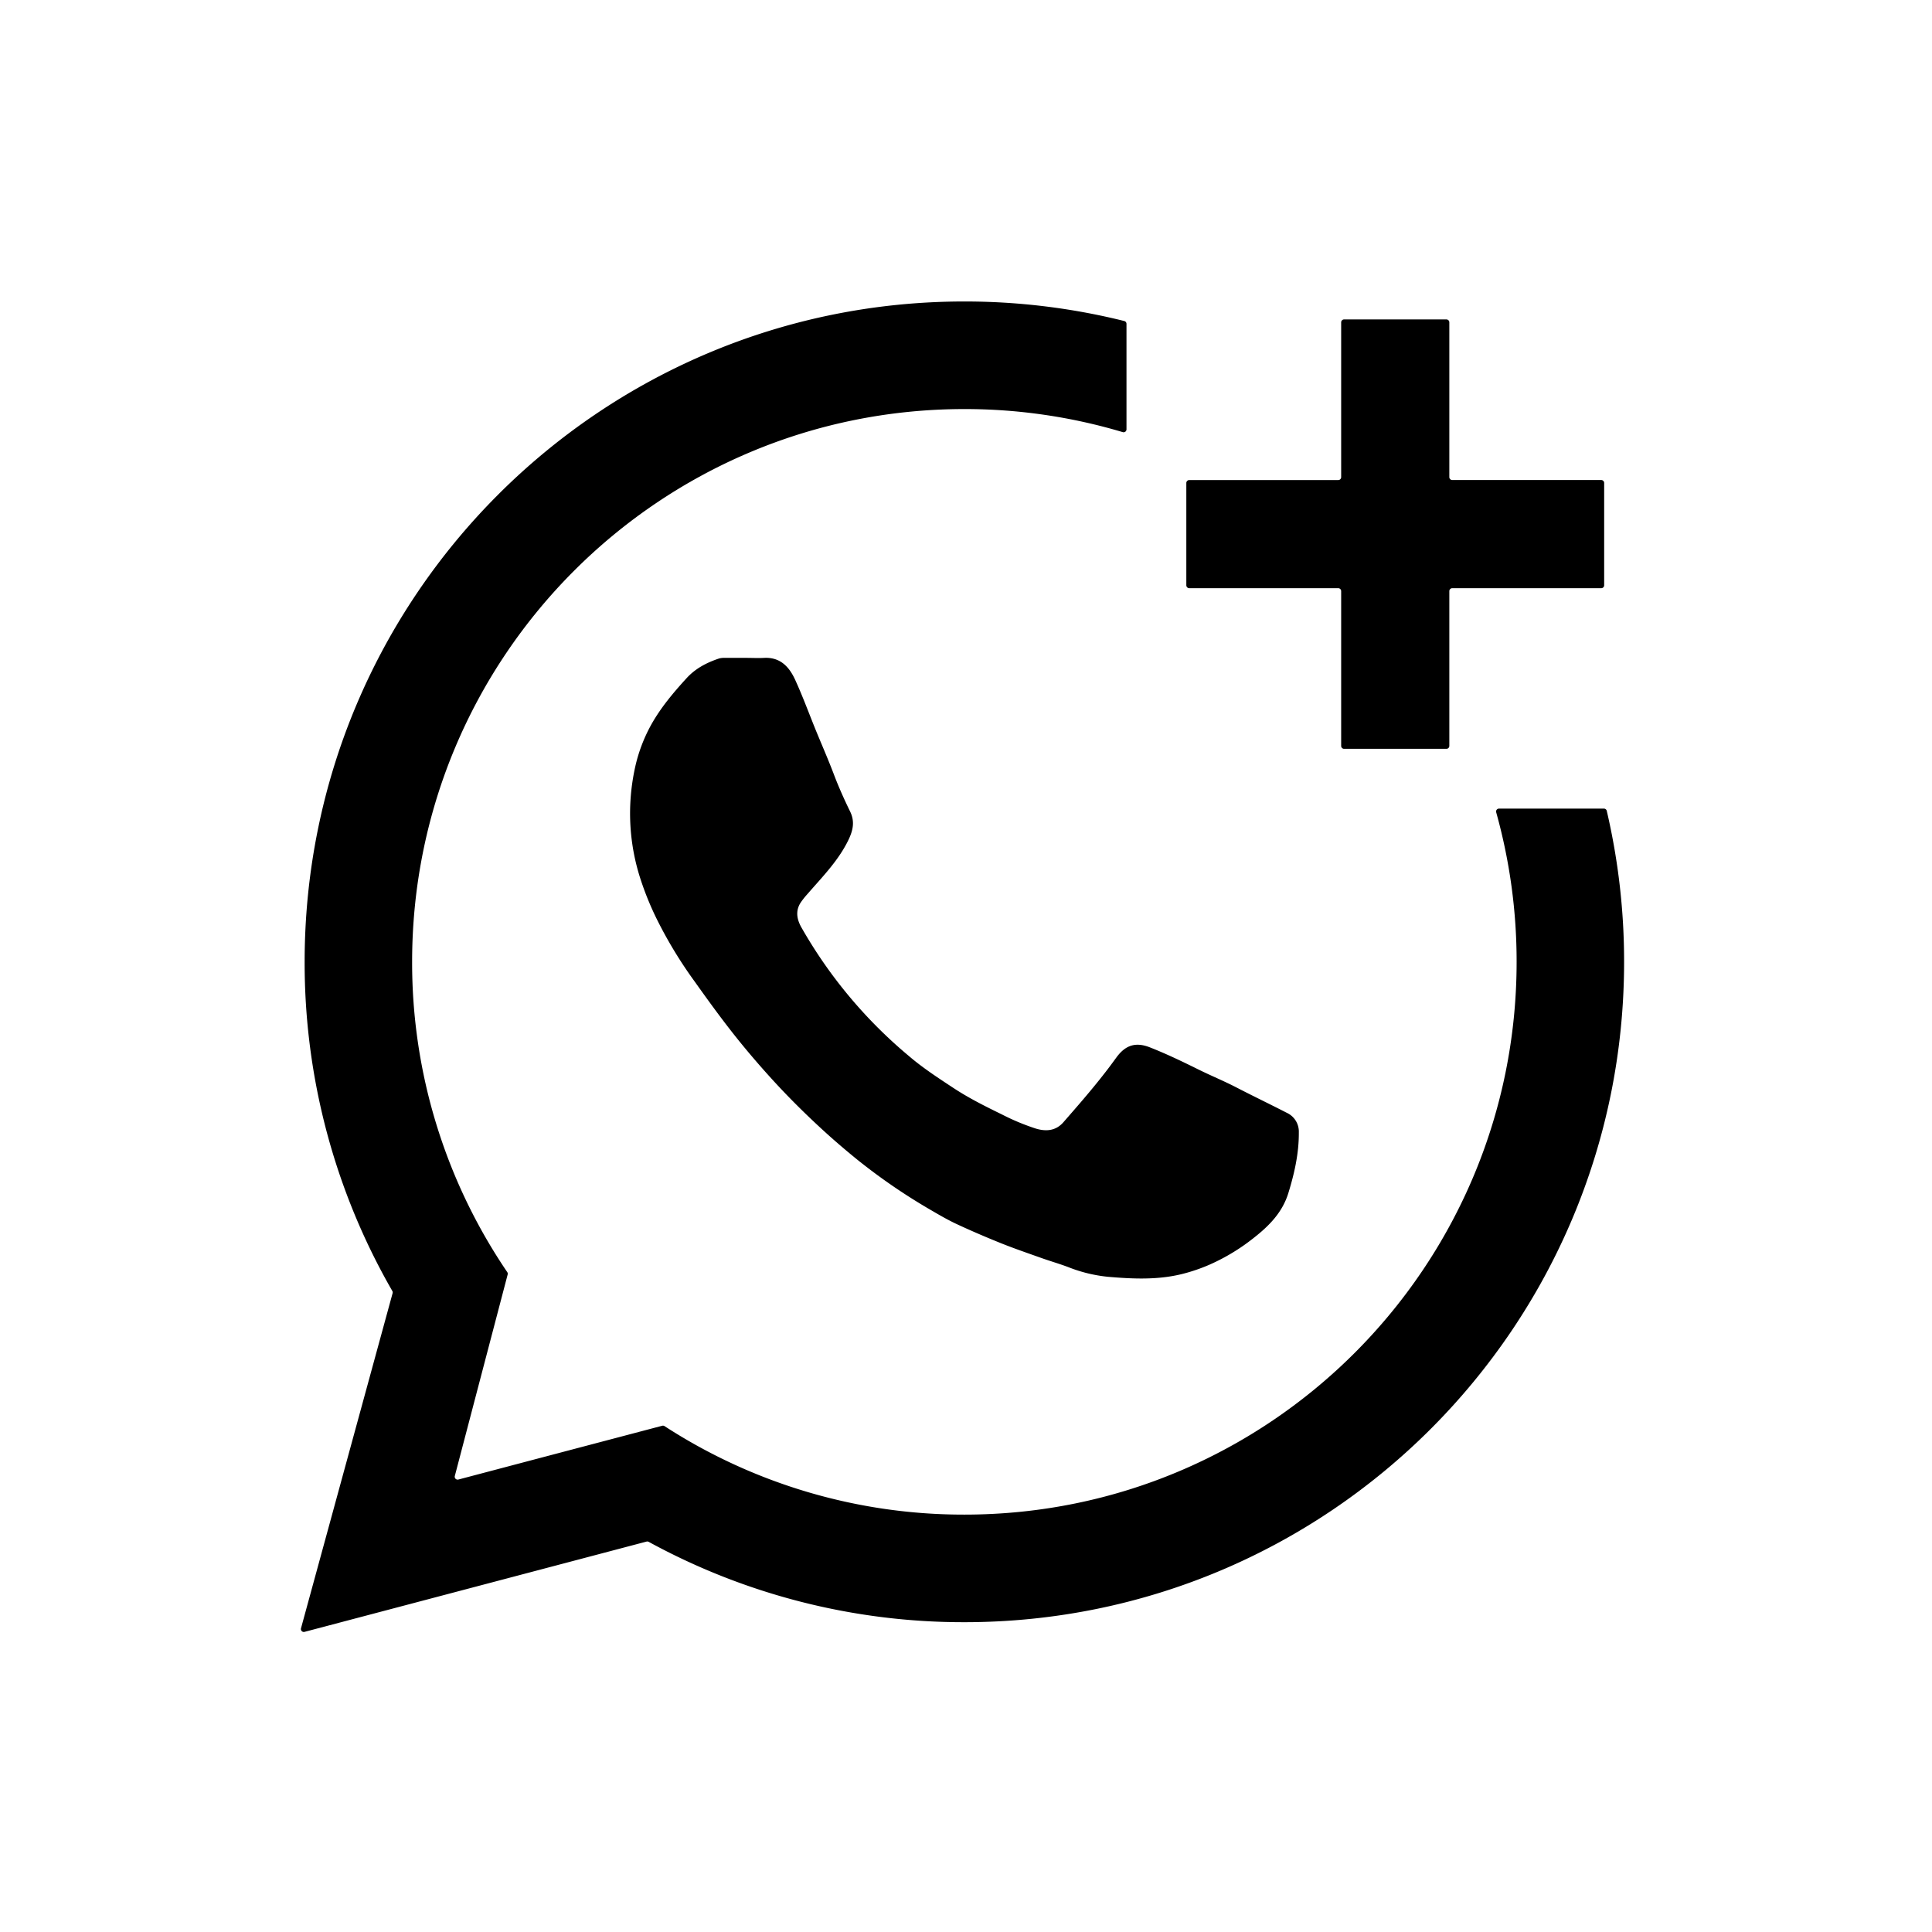 <svg id="wab_white_copy" data-name="wab white copy" xmlns="http://www.w3.org/2000/svg" width="47" height="47" viewBox="0 0 935.43 935.43"><defs><style>.cls-1{fill:currentColor;}</style></defs><title>© WhatsApp Business</title><path class="cls-1" d="M786.35,465.7c0,176.59-143,319.73-319.42,319.73a317.78,317.78,0,0,1-152.86-38.91,1.42,1.42,0,0,0-1-.13L147.46,790.11a1.41,1.41,0,0,1-1.72-1.74l44.35-162.24a1.39,1.39,0,0,0-.14-1.07A318.36,318.36,0,0,1,147.5,465.7c0-176.58,143-319.73,319.43-319.73a319.75,319.75,0,0,1,77.42,9.46,1.42,1.42,0,0,1,1.07,1.38v51.07a1.41,1.41,0,0,1-1.81,1.35,267,267,0,0,0-76.68-11.17c-147.68,0-267.39,119.83-267.39,267.64A266.57,266.57,0,0,0,245.6,615.93a1.42,1.42,0,0,1,.2,1.15l-16.38,62.43-9.21,35.13a1.41,1.41,0,0,0,1.72,1.72L257.37,707l63.26-16.68a1.39,1.39,0,0,1,1.12.18,266,266,0,0,0,145.18,42.84c147.67,0,267.38-119.83,267.38-267.65a268.35,268.35,0,0,0-9.89-72.39,1.41,1.41,0,0,1,1.35-1.79h50.81a1.42,1.42,0,0,1,1.38,1.1A320.43,320.43,0,0,1,786.35,465.7Z"/><path class="cls-1" d="M776.7,233.85v49.52a1.41,1.41,0,0,1-1.42,1.42H703.15a1.43,1.43,0,0,0-1.42,1.42v74.93a1.41,1.41,0,0,1-1.42,1.42H650.78a1.42,1.42,0,0,1-1.42-1.42V286.21a1.42,1.42,0,0,0-1.42-1.42H575.81a1.42,1.42,0,0,1-1.42-1.42V233.85a1.43,1.43,0,0,1,1.42-1.42h72.13a1.41,1.41,0,0,0,1.42-1.42V156.08a1.43,1.43,0,0,1,1.42-1.42h49.53a1.42,1.42,0,0,1,1.42,1.42V231a1.42,1.42,0,0,0,1.42,1.42h72.13A1.42,1.42,0,0,1,776.7,233.85Z"/><path class="cls-1" d="M361.38,318.53c-3.5,0-7,0-10.5,0a9.09,9.09,0,0,0-2.71.29c-6,2-11.43,4.81-15.77,9.57-6.3,6.89-12.3,14-16.91,22.16A76.78,76.78,0,0,0,307.85,370a104.66,104.66,0,0,0-2.6,17.74,102.7,102.7,0,0,0,4.7,37.38,145.35,145.35,0,0,0,8.79,21.36,210.48,210.48,0,0,0,17.56,28.7c5.74,8.06,11.53,16.08,17.63,23.89,6.3,8.07,12.93,15.85,19.82,23.42,7.45,8.18,15.29,16,23.42,23.51,5.86,5.43,11.92,10.62,18.11,15.64a286.61,286.61,0,0,0,35.84,24.48c3.93,2.3,7.91,4.59,12,6.51,7.14,3.33,14.39,6.43,21.7,9.37,6.4,2.56,12.93,4.79,19.42,7.1,4.3,1.53,8.71,2.79,13,4.41a71.2,71.2,0,0,0,19.24,4.69c11.78,1,23.69,1.59,35.48-1.26a83.92,83.92,0,0,0,13.85-4.7,97.54,97.54,0,0,0,21.07-12.76c7.49-5.85,14-12.36,16.92-21.86s5.14-19.24,5.06-29.34a10,10,0,0,0-5.78-9.46c-8.19-4.21-16.5-8.19-24.68-12.43-6-3.09-12.22-5.63-18.25-8.62-7.68-3.8-15.39-7.51-23.37-10.65-6.71-2.64-11.62-1.25-16,4.55-2,2.72-4,5.49-6.14,8.18-6.28,8.08-13,15.76-19.74,23.48-3.84,4.42-8.74,4.52-13.51,3.06a110.31,110.31,0,0,1-16.1-6.71c-8.2-4-16.39-8.08-24-13.13-7.29-4.81-14.63-9.59-21.26-15.28A227.42,227.42,0,0,1,388,449c-2.14-3.78-3-8-.27-12.08a37.71,37.71,0,0,1,3.26-4.09c7-8.08,14.59-15.73,19.47-25.47,2.38-4.75,3.68-9.26,1.15-14.44-2.9-5.95-5.61-12-7.95-18.2-3.19-8.4-6.88-16.58-10.18-24.92-2.72-6.88-5.36-13.8-8.42-20.52-2.73-6-7-11.3-15.4-10.73C366.89,318.68,364.13,318.53,361.38,318.53Z"/></svg>
